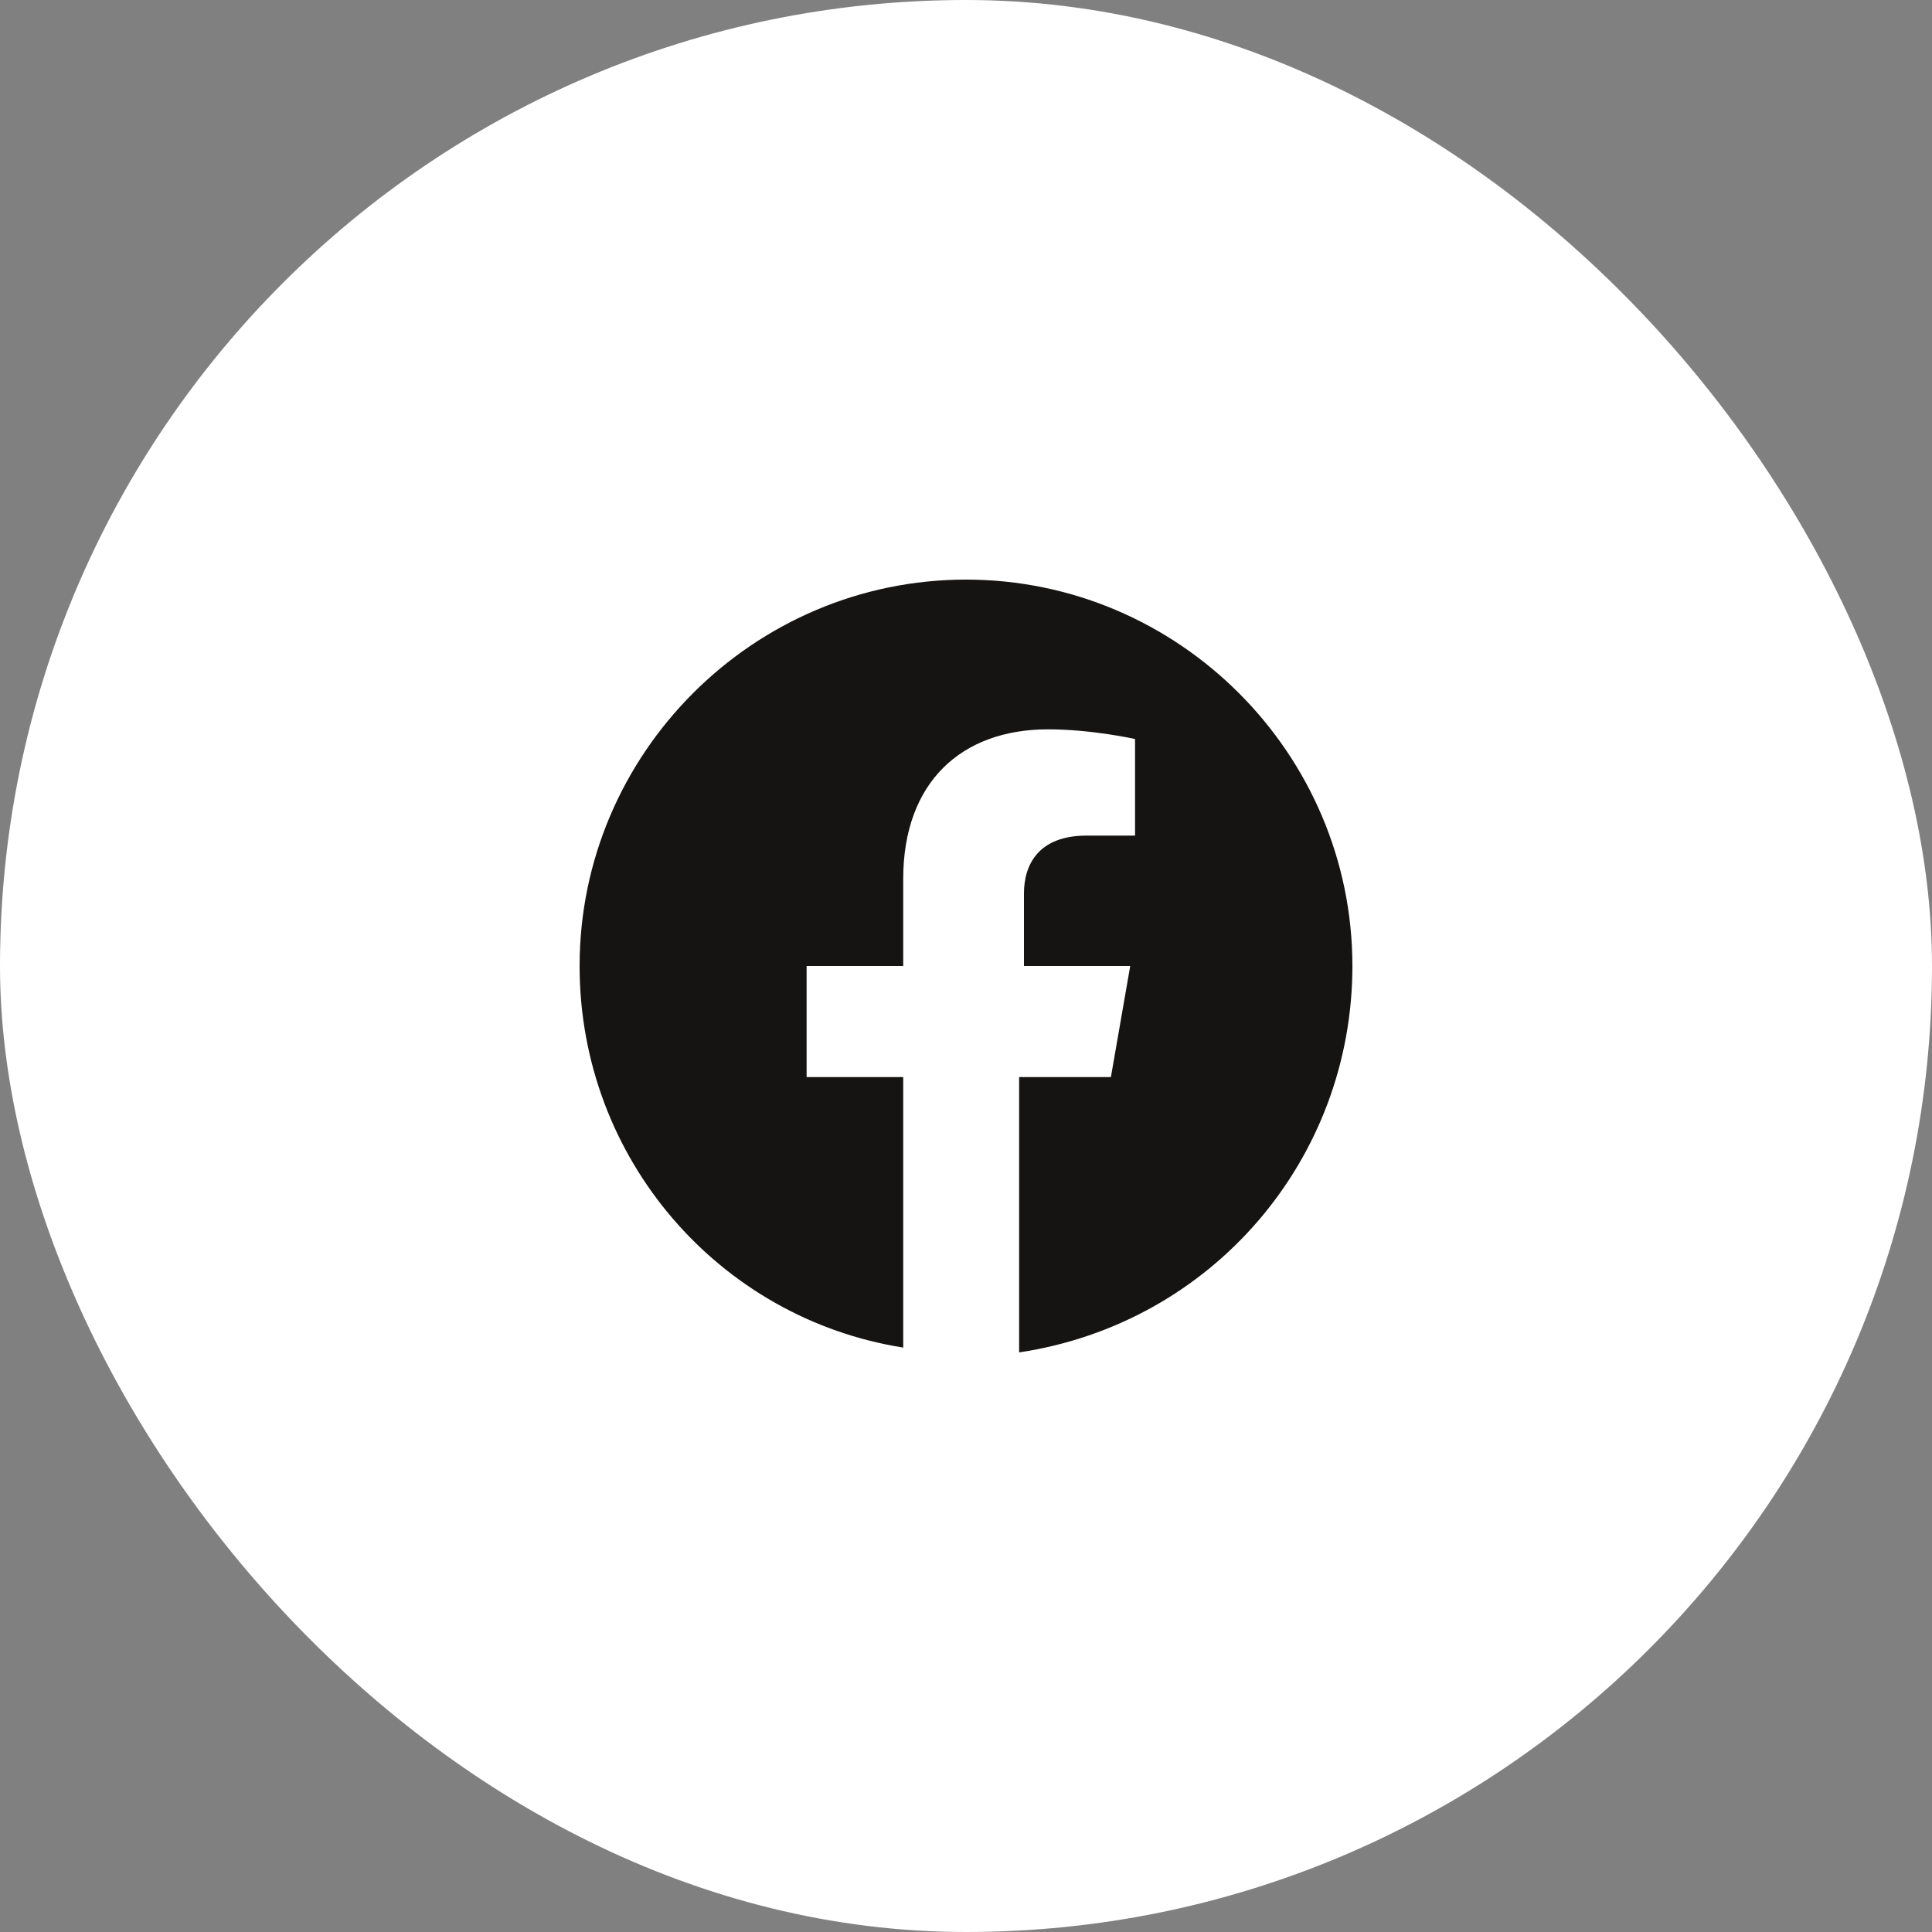 <svg width="40" height="40" viewBox="0 0 40 40" fill="none" xmlns="http://www.w3.org/2000/svg">
<rect x="0" y="0" width="40" height="40" fill="#808080" stroke="none"/>
<rect width="40" height="40" rx="20" fill="white"/>
<path d="M28 20C28 15.6 24.4 12 20 12C15.6 12 12 15.6 12 20C12 24 14.9 27.3 18.7 27.9V22.3H16.7V20H18.7V18.2C18.7 16.2 19.9 15.1 21.7 15.1C22.6 15.1 23.5 15.3 23.5 15.3V17.3H22.5C21.5 17.3 21.2 17.9 21.2 18.5V20H23.4L23 22.3H21.1V28C25.1 27.4 28 24 28 20Z" fill="#161412"/>
</svg>
